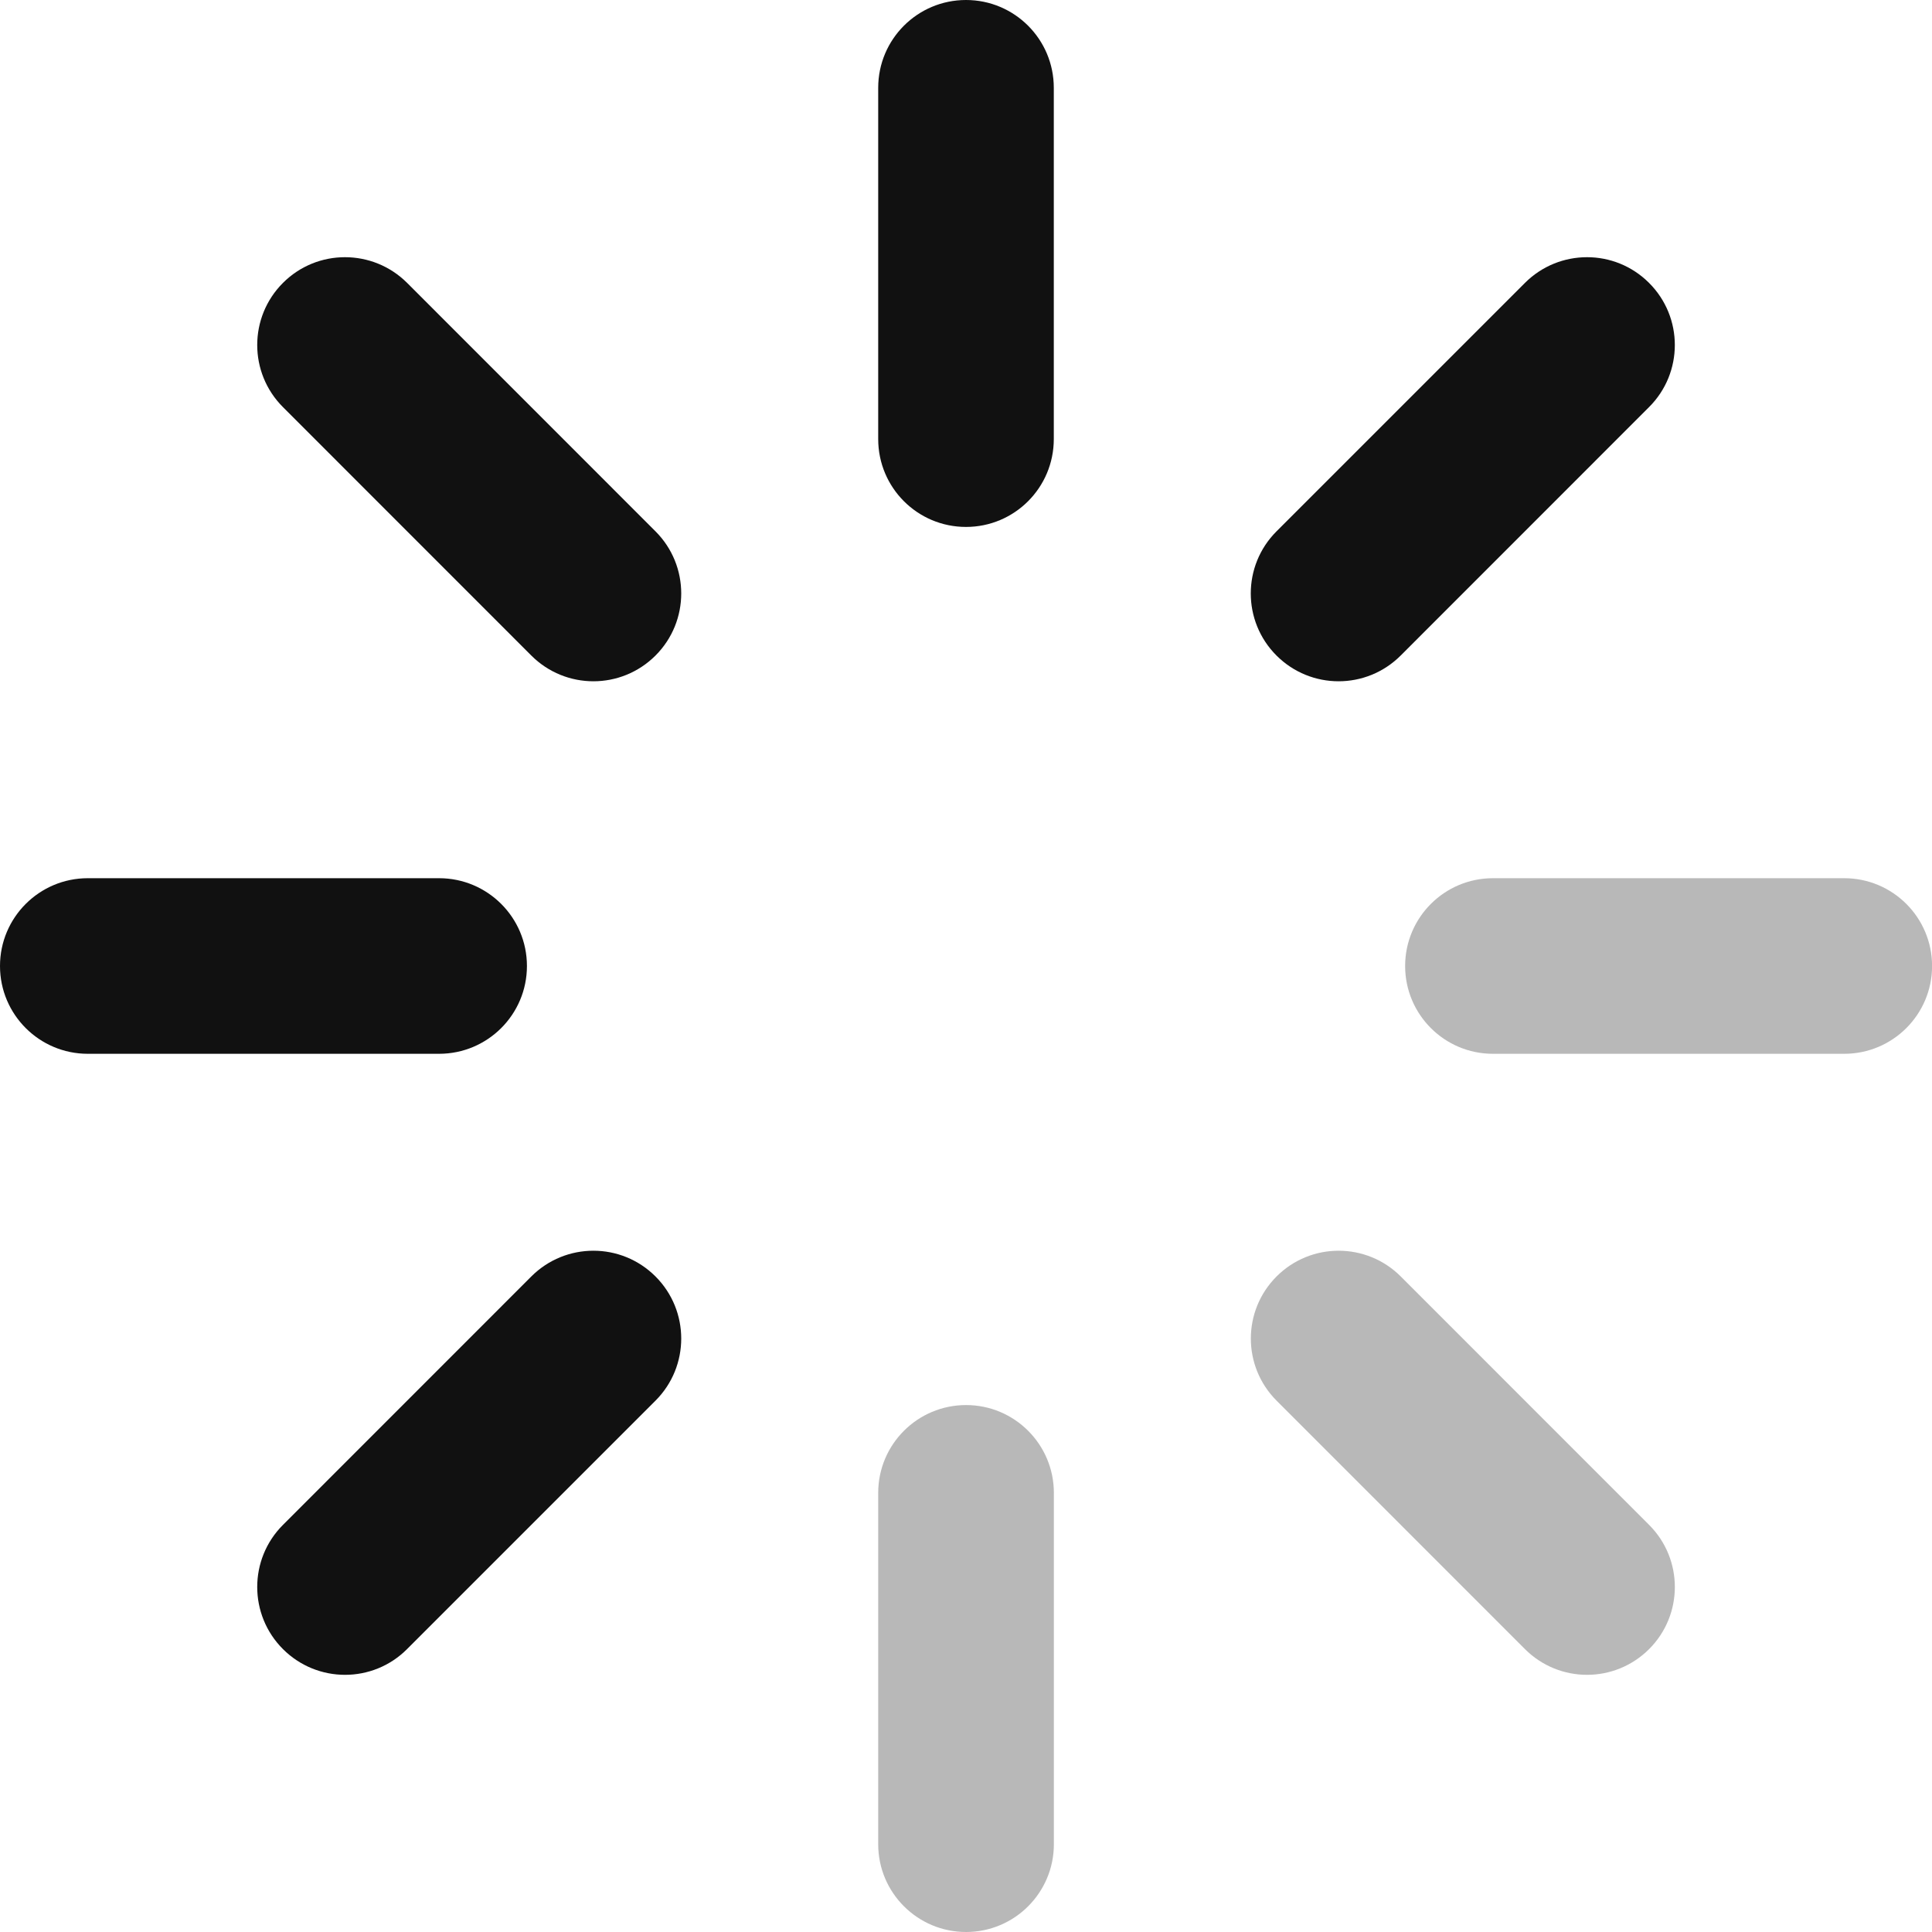 <svg width="27" height="27" viewBox="0 0 27 27" fill="none" xmlns="http://www.w3.org/2000/svg">
<path d="M9.161 7.426C9.64 7.905 9.64 8.682 9.161 9.161C8.921 9.401 8.607 9.521 8.293 9.521C7.979 9.521 7.665 9.401 7.425 9.161L3.954 5.689C3.475 5.21 3.475 4.433 3.954 3.954C4.433 3.474 5.21 3.475 5.69 3.954L9.161 7.426ZM21.311 3.954L17.839 7.426C17.36 7.905 17.36 8.682 17.839 9.161C18.079 9.401 18.393 9.521 18.707 9.521C19.021 9.521 19.335 9.401 19.575 9.161L23.046 5.689C23.526 5.21 23.526 4.433 23.046 3.954C22.567 3.474 21.79 3.475 21.311 3.954ZM7.364 13.5C7.364 12.822 6.814 12.273 6.136 12.273H1.227C0.55 12.273 0 12.822 0 13.5C0 14.178 0.55 14.727 1.227 14.727H6.136C6.814 14.727 7.364 14.178 7.364 13.5ZM7.425 17.839L3.954 21.311C3.475 21.79 3.475 22.567 3.954 23.046C4.194 23.286 4.508 23.406 4.822 23.406C5.136 23.406 5.45 23.286 5.689 23.046L9.161 19.574C9.64 19.095 9.64 18.318 9.161 17.839C8.681 17.359 7.905 17.359 7.425 17.839ZM13.5 0C12.822 0 12.273 0.549 12.273 1.227V6.136C12.273 6.815 12.822 7.364 13.5 7.364C14.178 7.364 14.727 6.815 14.727 6.136V1.227C14.727 0.549 14.178 0 13.5 0Z" fill="#111111"/>
<path opacity="0.3" d="M23.047 21.311C23.526 21.79 23.526 22.567 23.047 23.046C22.807 23.286 22.493 23.406 22.179 23.406C21.865 23.406 21.551 23.286 21.311 23.046L17.84 19.574C17.361 19.095 17.361 18.318 17.84 17.839C18.319 17.359 19.096 17.359 19.576 17.839L23.047 21.311ZM25.773 12.273H20.864C20.187 12.273 19.637 12.822 19.637 13.5C19.637 14.178 20.187 14.727 20.864 14.727H25.773C26.451 14.727 27.001 14.178 27.001 13.5C27.001 12.822 26.451 12.273 25.773 12.273ZM13.501 19.636C12.823 19.636 12.273 20.185 12.273 20.864V25.773C12.273 26.451 12.823 27 13.501 27C14.178 27 14.728 26.451 14.728 25.773V20.864C14.728 20.185 14.178 19.636 13.501 19.636Z" fill="#111111"/>
</svg>
